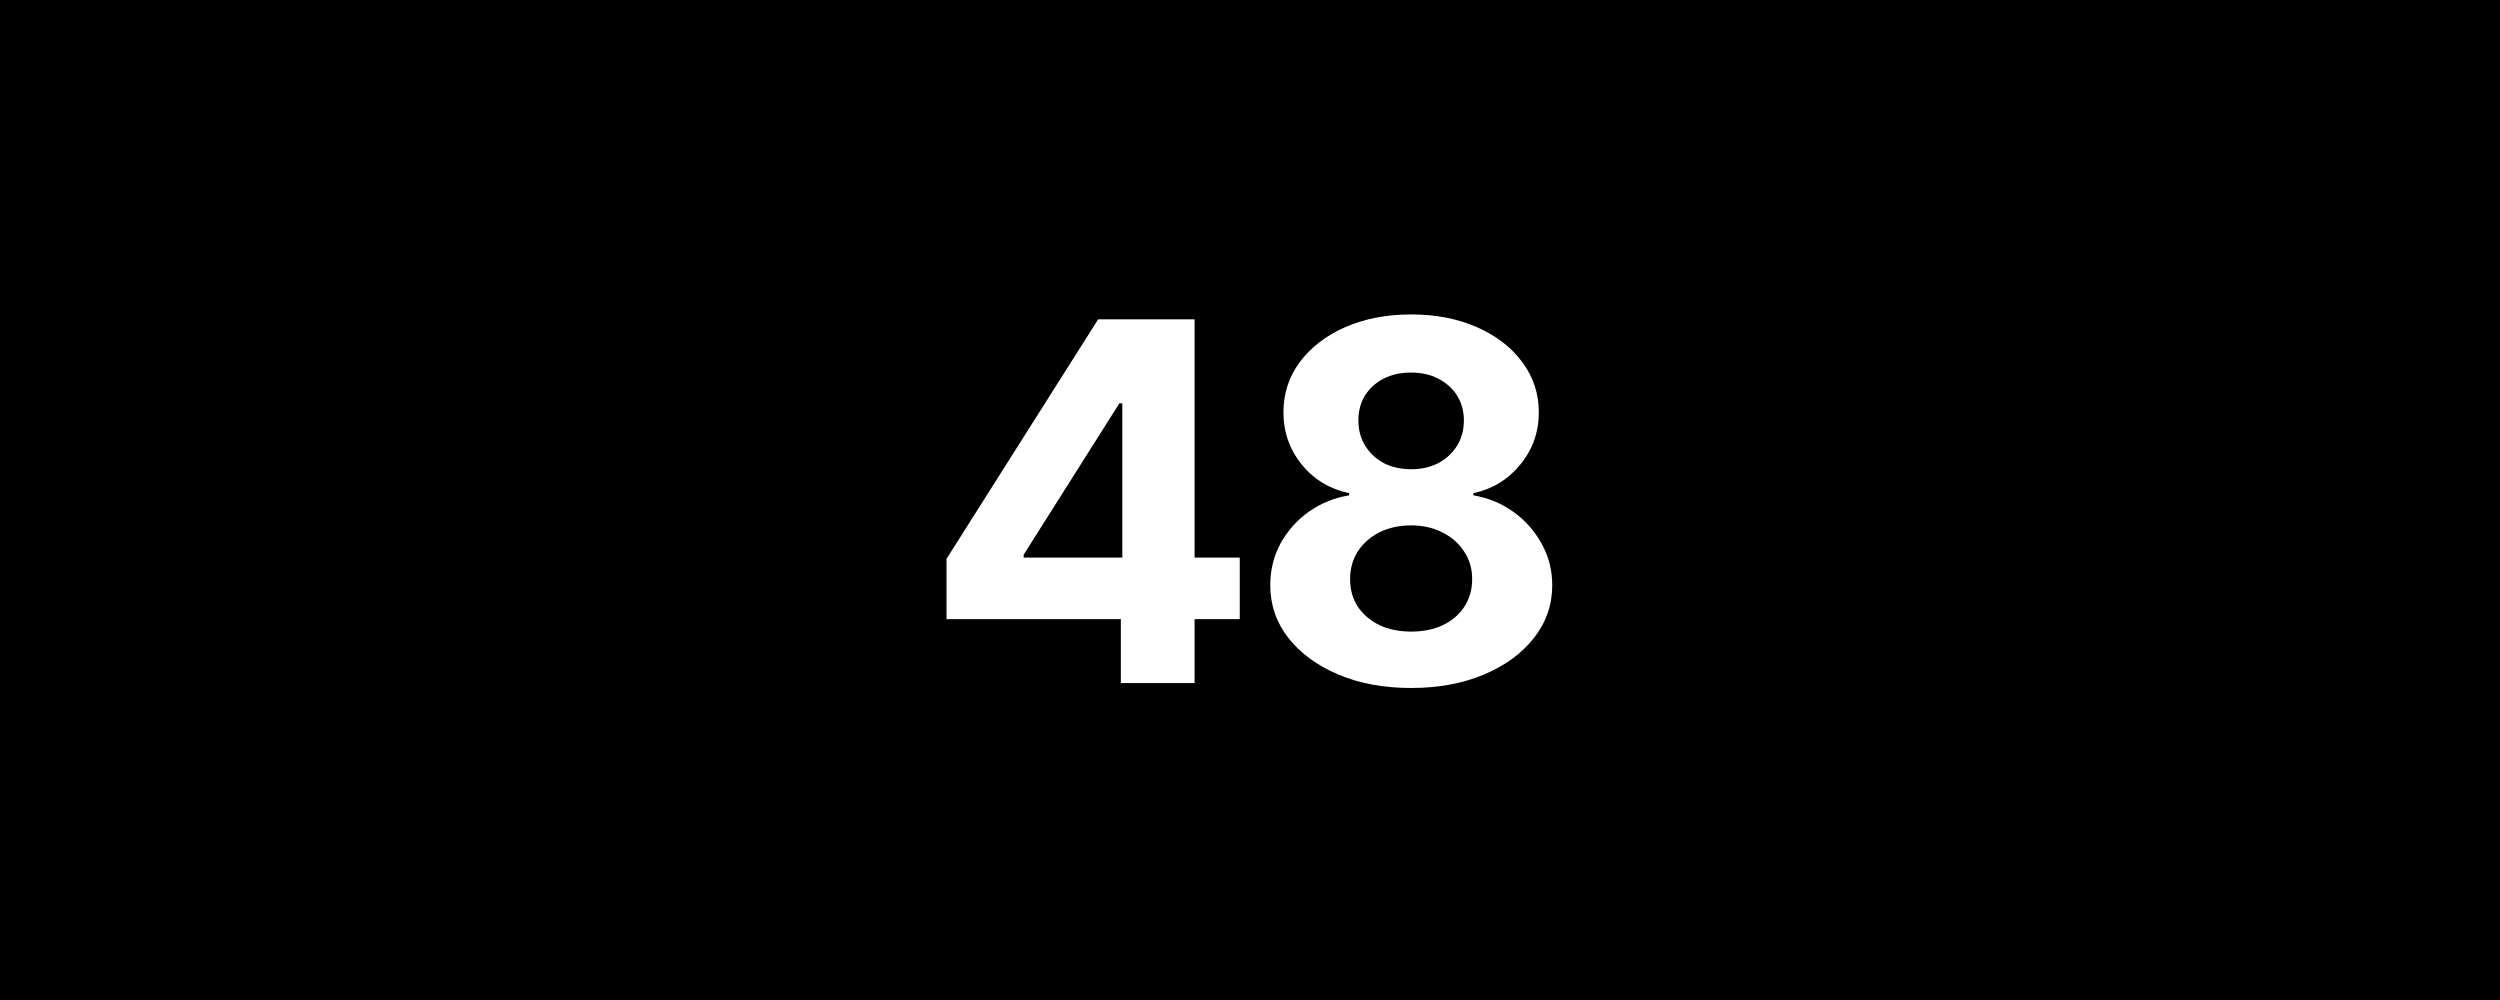 <svg xmlns="http://www.w3.org/2000/svg" fill="none" viewBox="0 0 710 284" height="284" width="710">
<rect fill="black" height="284" width="710"></rect>
<path fill="white" d="M268.815 175.834V158.708L311.873 90.689H326.711V114.541H317.905L290.726 157.529V158.361H352.088V175.834H268.815ZM318.321 194V170.634L318.737 162.938V90.689H339.261V194H318.321ZM400.762 195.387C392.996 195.387 386.109 194.116 380.1 191.573C374.09 189.031 369.353 185.564 365.886 181.173C362.465 176.782 360.755 171.789 360.755 166.196C360.755 161.897 361.726 157.945 363.667 154.34C365.655 150.734 368.336 147.73 371.71 145.326C375.131 142.923 378.944 141.374 383.15 140.681V140.057C377.65 138.901 373.166 136.197 369.699 131.944C366.232 127.646 364.499 122.7 364.499 117.106C364.499 111.744 366.048 106.983 369.145 102.823C372.288 98.617 376.587 95.312 382.041 92.908C387.542 90.505 393.782 89.303 400.762 89.303C407.742 89.303 413.959 90.505 419.413 92.908C424.914 95.312 429.213 98.617 432.31 102.823C435.453 107.03 437.024 111.791 437.024 117.106C437.024 122.746 435.268 127.692 431.755 131.944C428.288 136.197 423.851 138.901 418.442 140.057V140.681C422.603 141.374 426.37 142.923 429.744 145.326C433.118 147.73 435.799 150.734 437.787 154.34C439.821 157.945 440.838 161.897 440.838 166.196C440.838 171.789 439.104 176.782 435.638 181.173C432.217 185.564 427.479 189.031 421.424 191.573C415.415 194.116 408.527 195.387 400.762 195.387ZM400.762 179.37C404.229 179.37 407.256 178.746 409.845 177.498C412.433 176.25 414.444 174.517 415.877 172.298C417.356 170.033 418.096 167.421 418.096 164.463C418.096 161.505 417.333 158.893 415.808 156.628C414.328 154.317 412.271 152.514 409.637 151.22C407.048 149.879 404.09 149.209 400.762 149.209C397.434 149.209 394.452 149.856 391.817 151.15C389.229 152.445 387.172 154.247 385.646 156.559C384.167 158.87 383.428 161.505 383.428 164.463C383.428 167.421 384.144 170.01 385.577 172.229C387.056 174.447 389.09 176.204 391.679 177.498C394.313 178.746 397.341 179.37 400.762 179.37ZM400.762 133.262C403.674 133.262 406.239 132.684 408.458 131.528C410.723 130.326 412.503 128.686 413.797 126.605C415.091 124.525 415.738 122.122 415.738 119.395C415.738 116.714 415.091 114.356 413.797 112.322C412.503 110.288 410.723 108.694 408.458 107.538C406.239 106.382 403.674 105.805 400.762 105.805C397.803 105.805 395.192 106.382 392.927 107.538C390.708 108.694 388.951 110.288 387.657 112.322C386.409 114.356 385.785 116.714 385.785 119.395C385.785 122.122 386.432 124.525 387.727 126.605C389.021 128.686 390.777 130.326 392.996 131.528C395.261 132.684 397.85 133.262 400.762 133.262Z"></path>
</svg>
